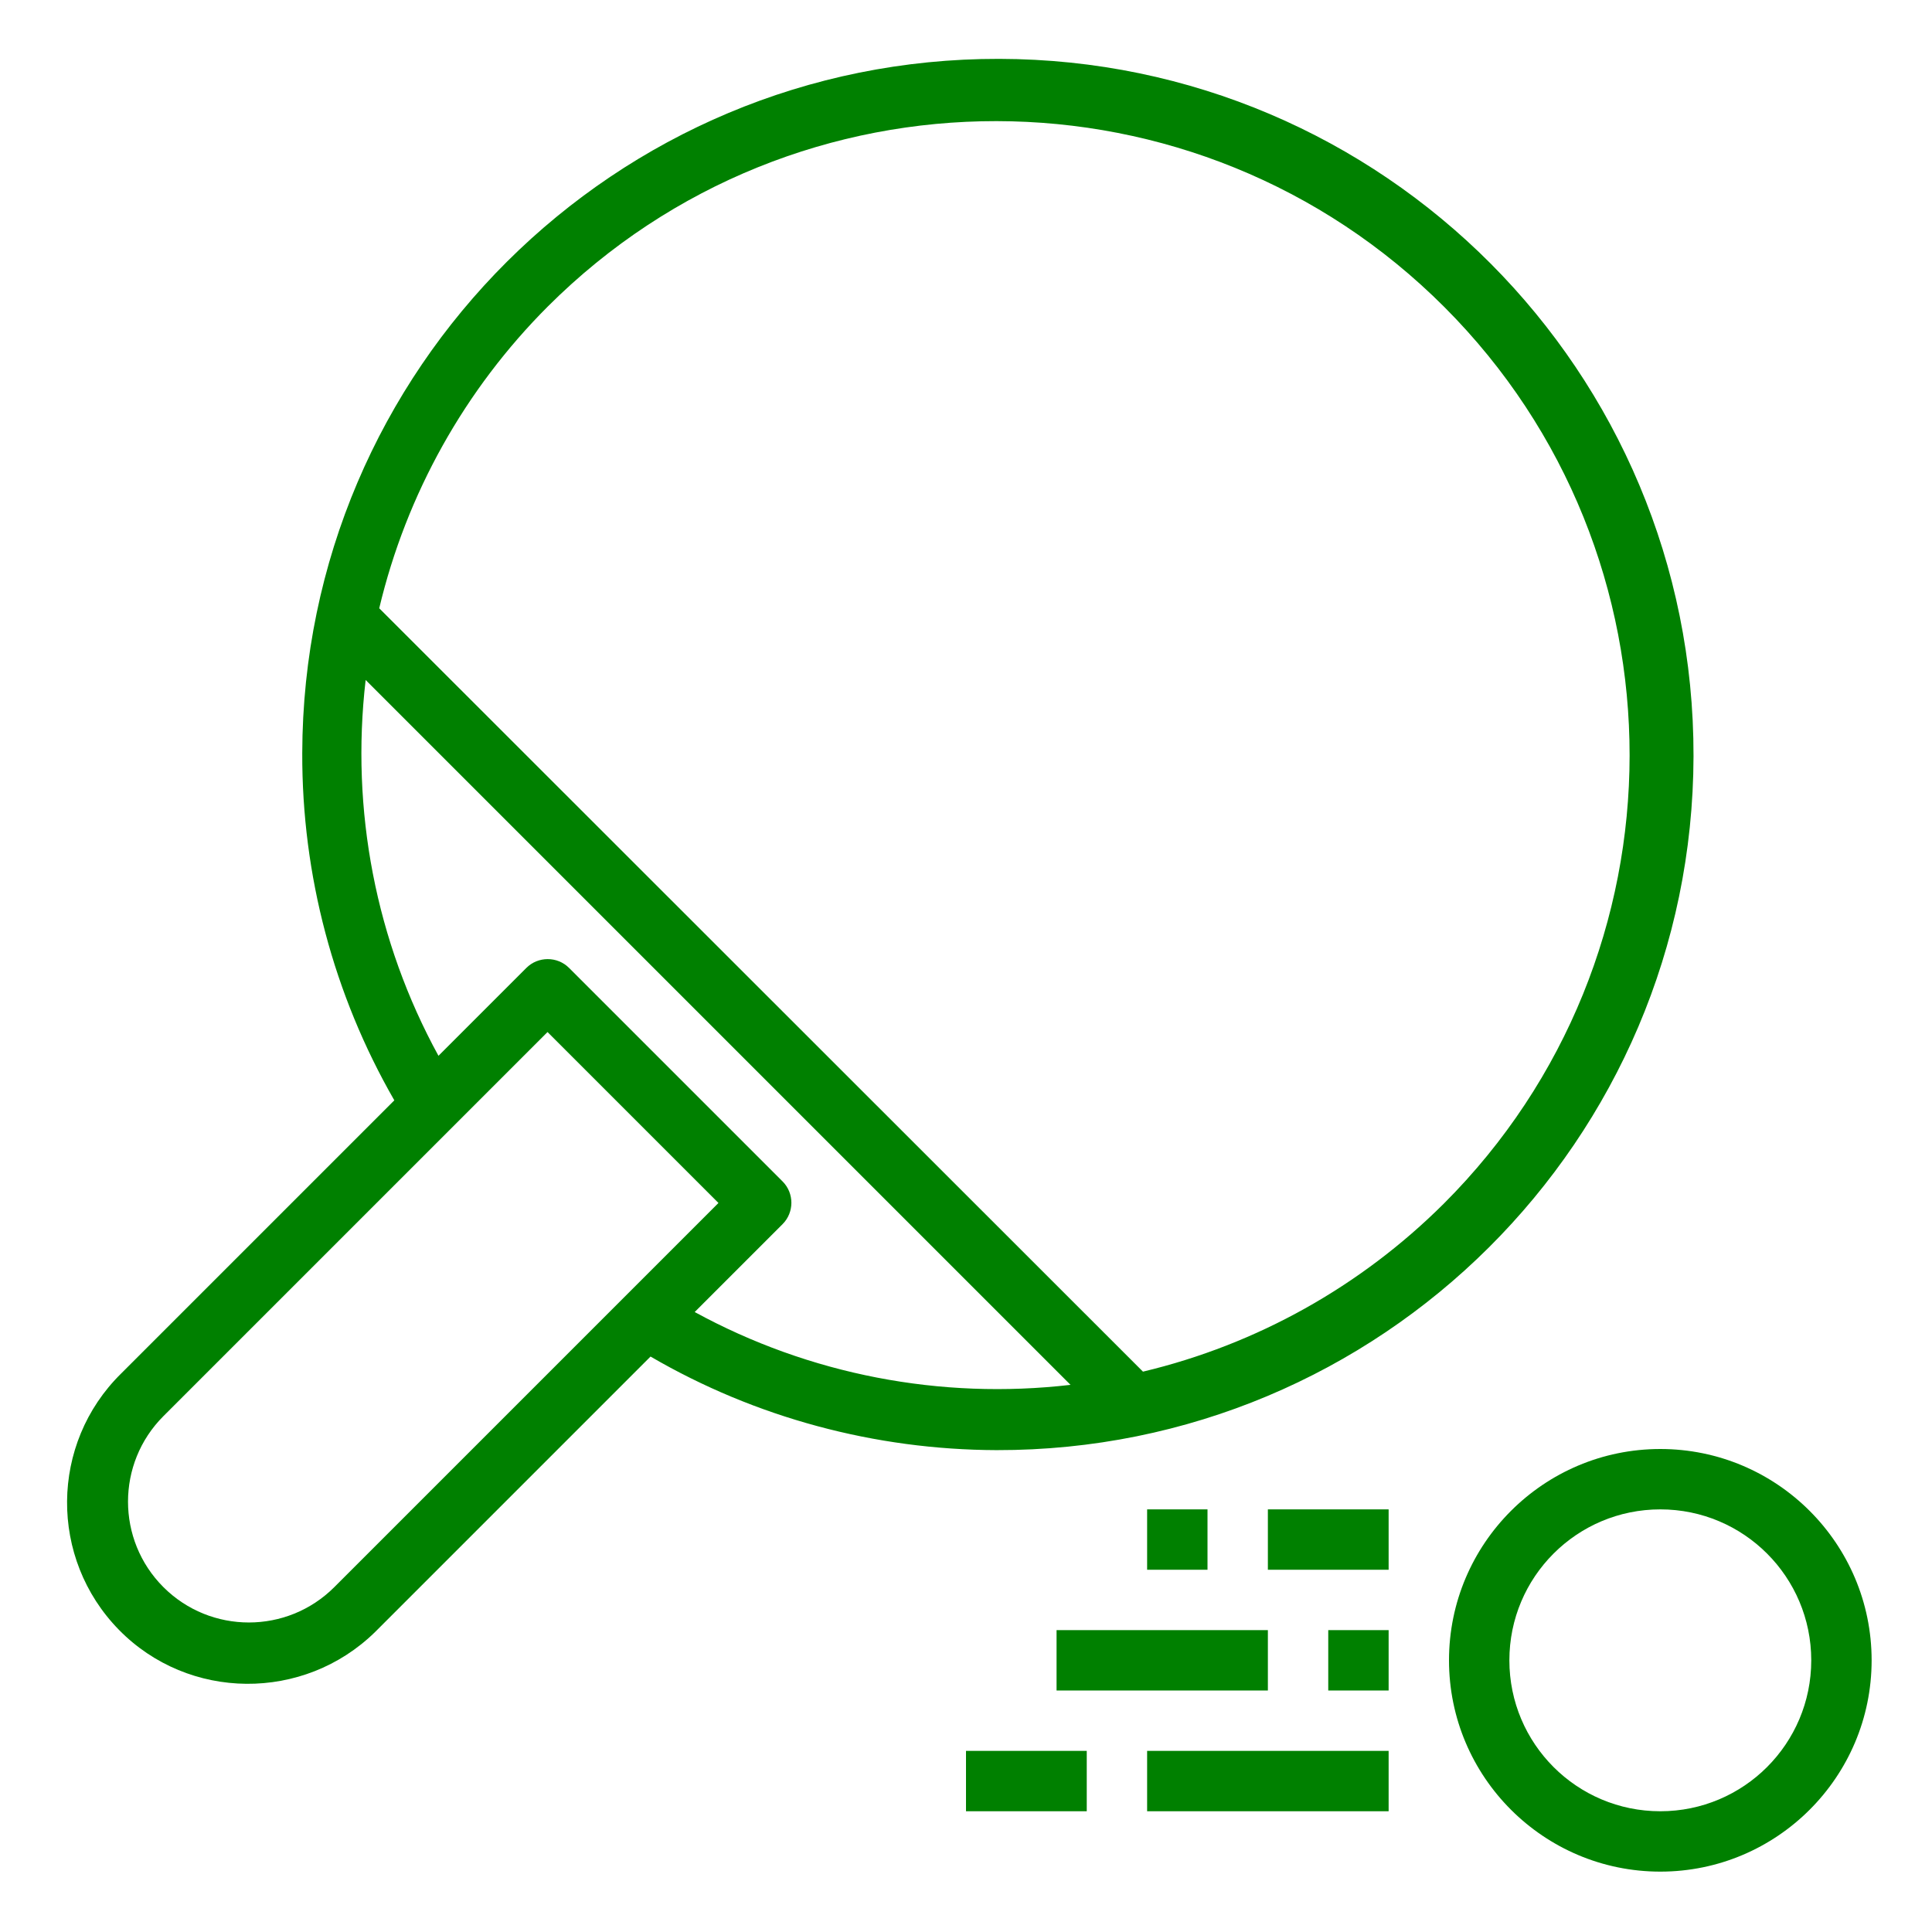 <?xml version="1.0" encoding="utf-8"?>
<!-- Generator: Adobe Illustrator 24.1.0, SVG Export Plug-In . SVG Version: 6.00 Build 0)  -->
<svg version="1.1" id="Layer_1" xmlns="http://www.w3.org/2000/svg" xmlns:xlink="http://www.w3.org/1999/xlink" x="0px" y="0px"
	 viewBox="0 0 512 512" style="enable-background:new 0 0 512 512;" xml:space="preserve">
<style type="text/css">
	.st0{fill:#008000;}
</style>
<g id="Sport-Table_Tennis">
	<path class="st0" d="M264.1,384.3c101.8,0.2,184.5-82.1,184.7-183.9c0.2-101.9-82.2-184.6-184-184.8S80.3,97.8,80.1,199.6
		c-0.1,32.3,8.3,64,24.4,92L32.1,364c-18.9,18.6-19.1,49-0.6,67.9s49,19.1,67.9,0.6c0.2-0.2,0.4-0.4,0.6-0.6l72.4-72.4
		C200.2,375.7,231.9,384.2,264.1,384.3L264.1,384.3z M145.2,81.2c65.7-65.6,172.1-65.4,237.6,0.2s65.4,172.1-0.2,237.6
		c-22,21.9-49.5,37.3-79.7,44.5L100.5,161.2C107.7,130.9,123.2,103.2,145.2,81.2z M96.9,180.2L283.7,367c-34.4,4-69.2-2.7-99.6-19.3
		l23.3-23.3c3.1-3.1,3.1-8.2,0-11.3l-56.6-56.6c-3.1-3.1-8.2-3.1-11.3,0l-23.3,23.3C99.6,249.5,92.9,214.7,96.9,180.2L96.9,180.2z
		 M88.6,420.6c-12.5,12.5-32.8,12.5-45.3,0s-12.5-32.8,0-45.3l101.8-101.8l45.3,45.3L88.6,420.6z"/>
	<path class="st0" d="M440,384c-30.9,0-56,25.1-56,56s25.1,56,56,56s56-25.1,56-56S470.9,384,440,384z M440,480
		c-22.1,0-40-17.9-40-40s17.9-40,40-40s40,17.9,40,40S462.1,480,440,480z"/>
	<path class="st0" d="M336,400h32v16h-32V400z"/>
	<path class="st0" d="M304,400h16v16h-16V400z"/>
	<path class="st0" d="M352,432h16v16h-16V432z"/>
	<path class="st0" d="M280,432h56v16h-56V432z"/>
	<path class="st0" d="M304,464h64v16h-64V464z"/>
	<path class="st0" d="M256,464h32v16h-32V464z"/>
</g>
</svg>
